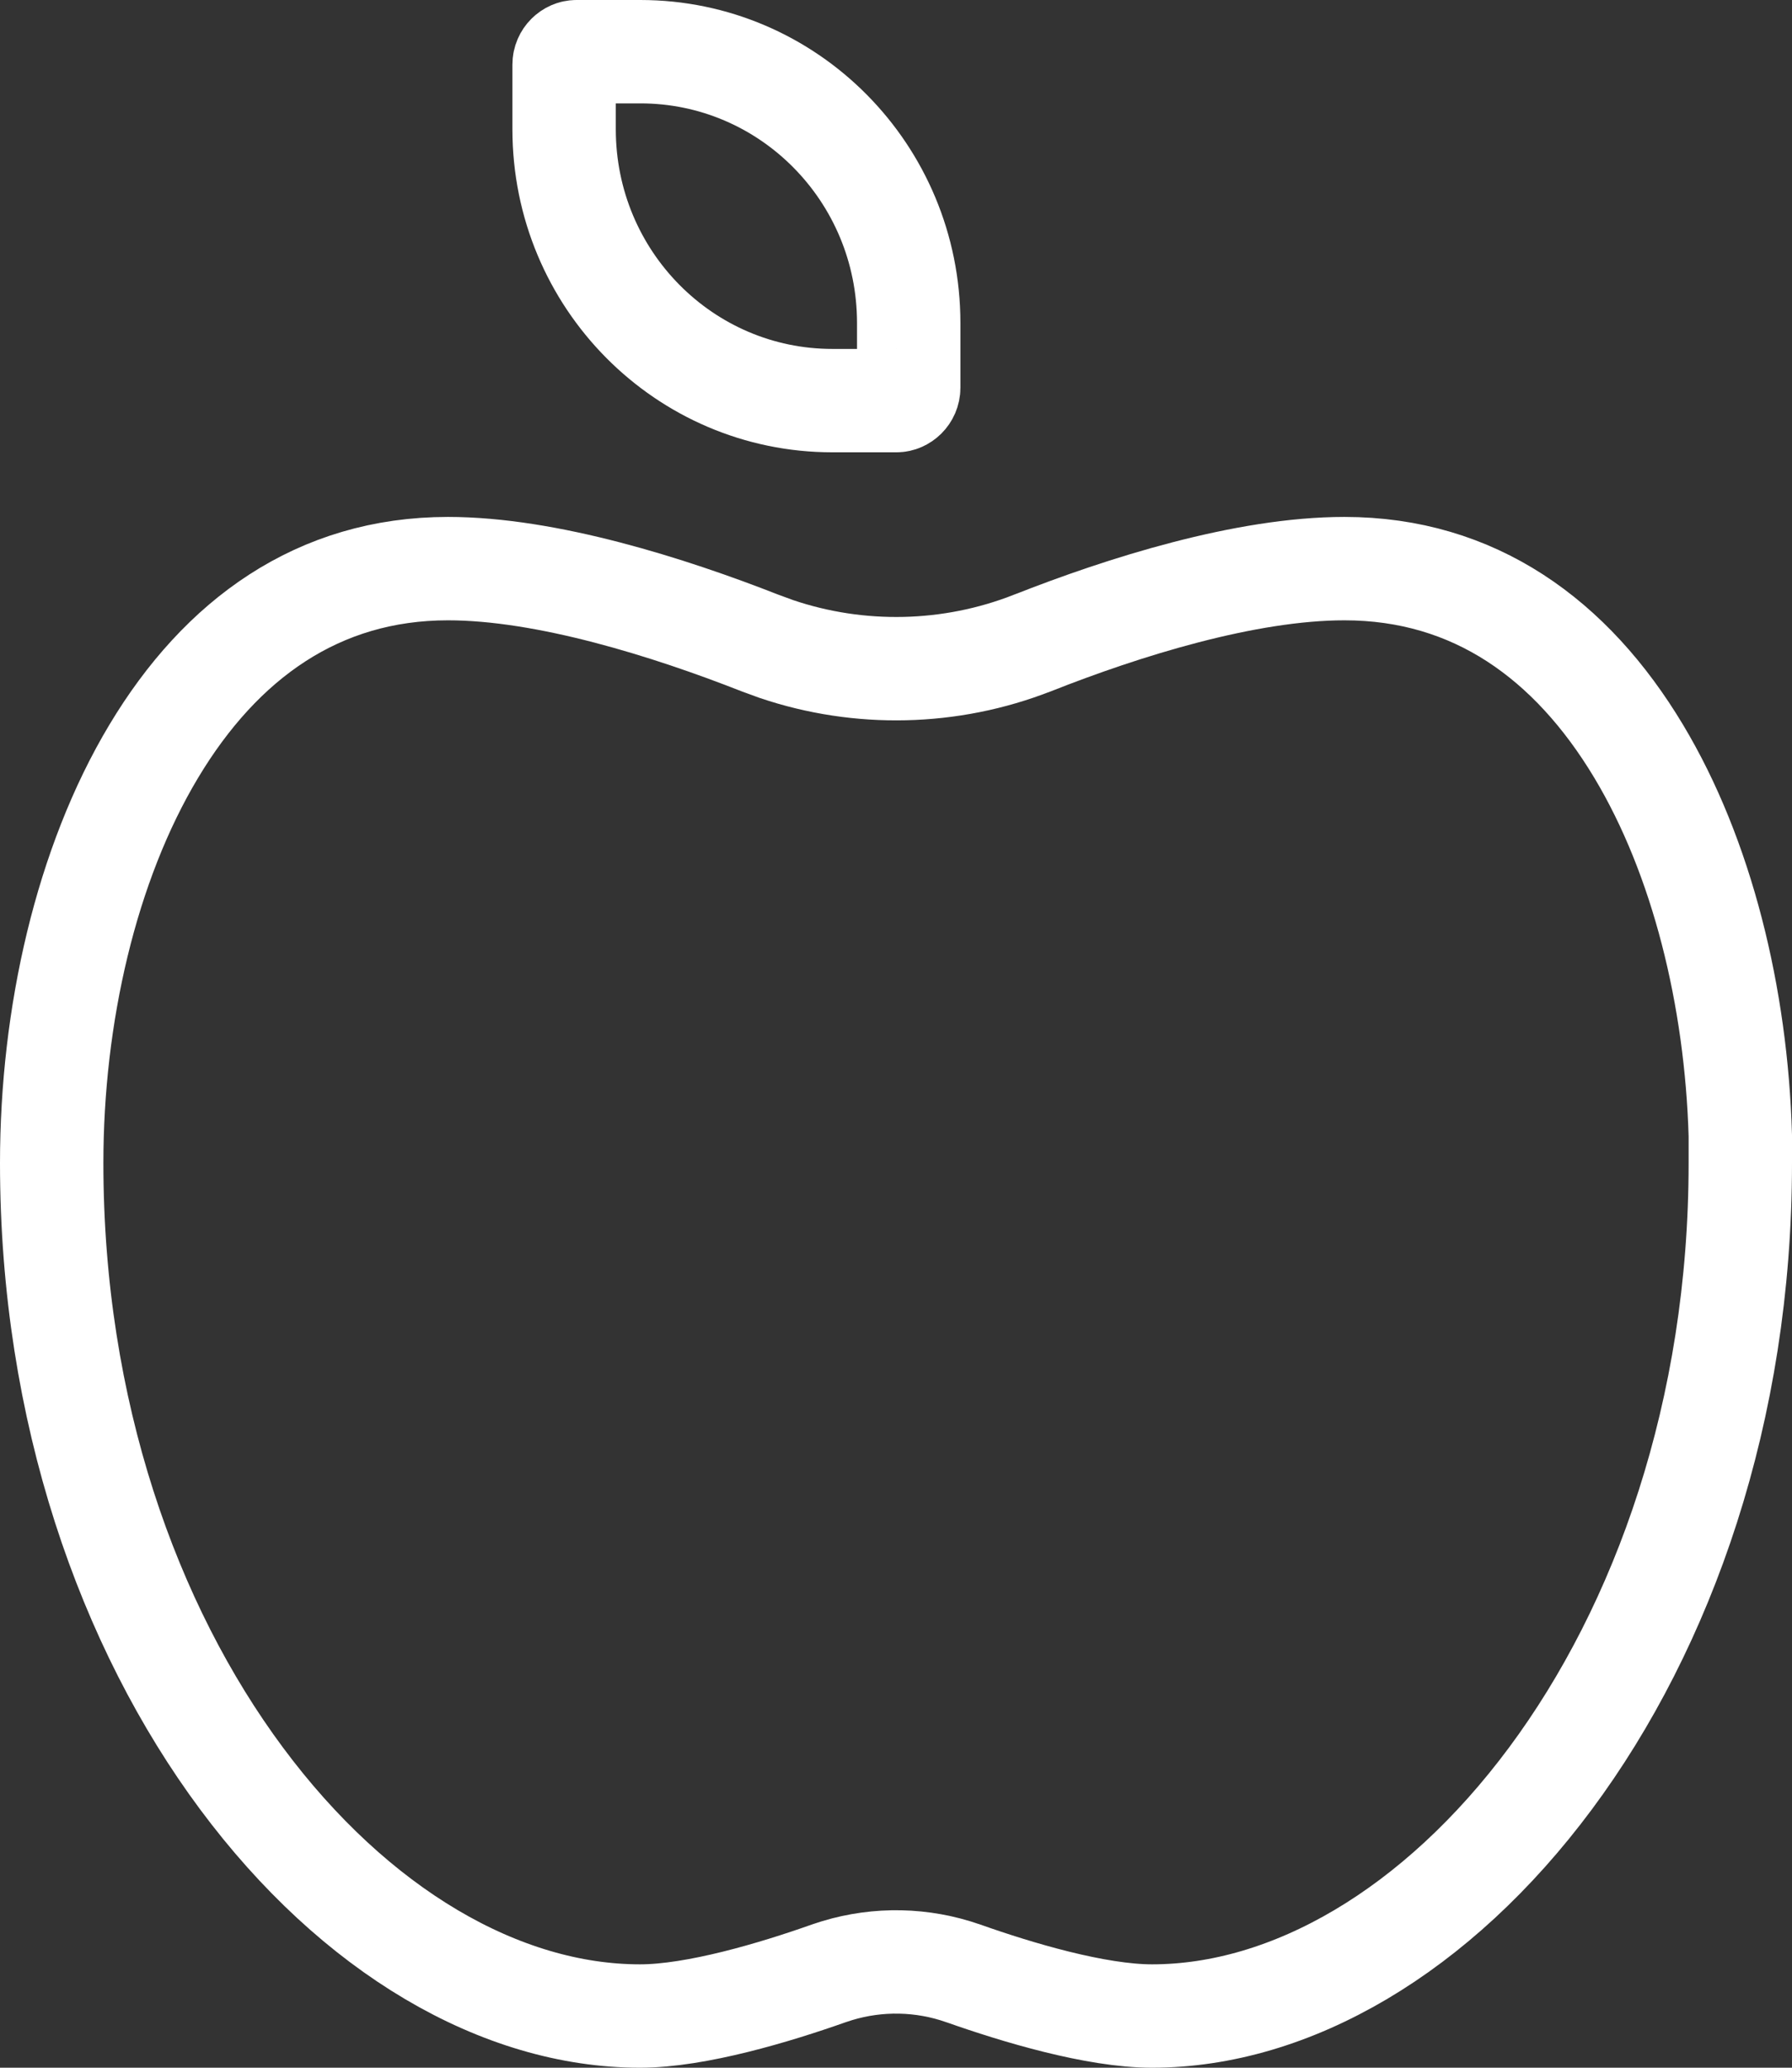 <svg width="52" height="60" viewBox="0 0 52 60" fill="none" xmlns="http://www.w3.org/2000/svg">
<rect x="0" y="0" width="52" height="60" fill="#333333" stroke="none"/>
<g clip-path="url(#clip0_1059_432)">
<path d="M13 16.5C9.229 16.5 6.411 18.551 4.465 21.794C2.495 25.076 1.5 29.479 1.5 33.75C1.5 40.947 3.729 47.191 7.008 51.605C10.305 56.044 14.546 58.5 18.571 58.5C20.2 58.5 22.487 57.815 24.049 57.262L24.055 57.26L24.292 57.183C25.485 56.822 26.764 56.847 27.945 57.26L27.952 57.262C29.514 57.815 31.8 58.5 33.429 58.5C37.453 58.5 41.695 56.044 44.992 51.605C48.271 47.191 50.5 40.947 50.5 33.75V32.948C50.383 28.933 49.394 24.87 47.547 21.794C45.6 18.551 42.782 16.5 39.012 16.5C36.142 16.5 32.604 17.614 29.964 18.657L29.96 18.658C27.584 19.59 24.939 19.648 22.53 18.833L22.052 18.658C19.417 17.624 15.868 16.5 13 16.5ZM18.583 1.5H16.726C16.546 1.5 16.369 1.659 16.369 1.875V3.75C16.369 8.115 19.866 11.625 24.154 11.625H26.012C26.191 11.625 26.369 11.466 26.369 11.25V9.375C26.369 5.01 22.871 1.5 18.583 1.5Z" stroke="white" stroke-width="3"/>
</g>
<defs>
<clipPath id="clip0_1059_432">
<rect width="52" height="60" fill="white"/>
</clipPath>
</defs>
</svg>
